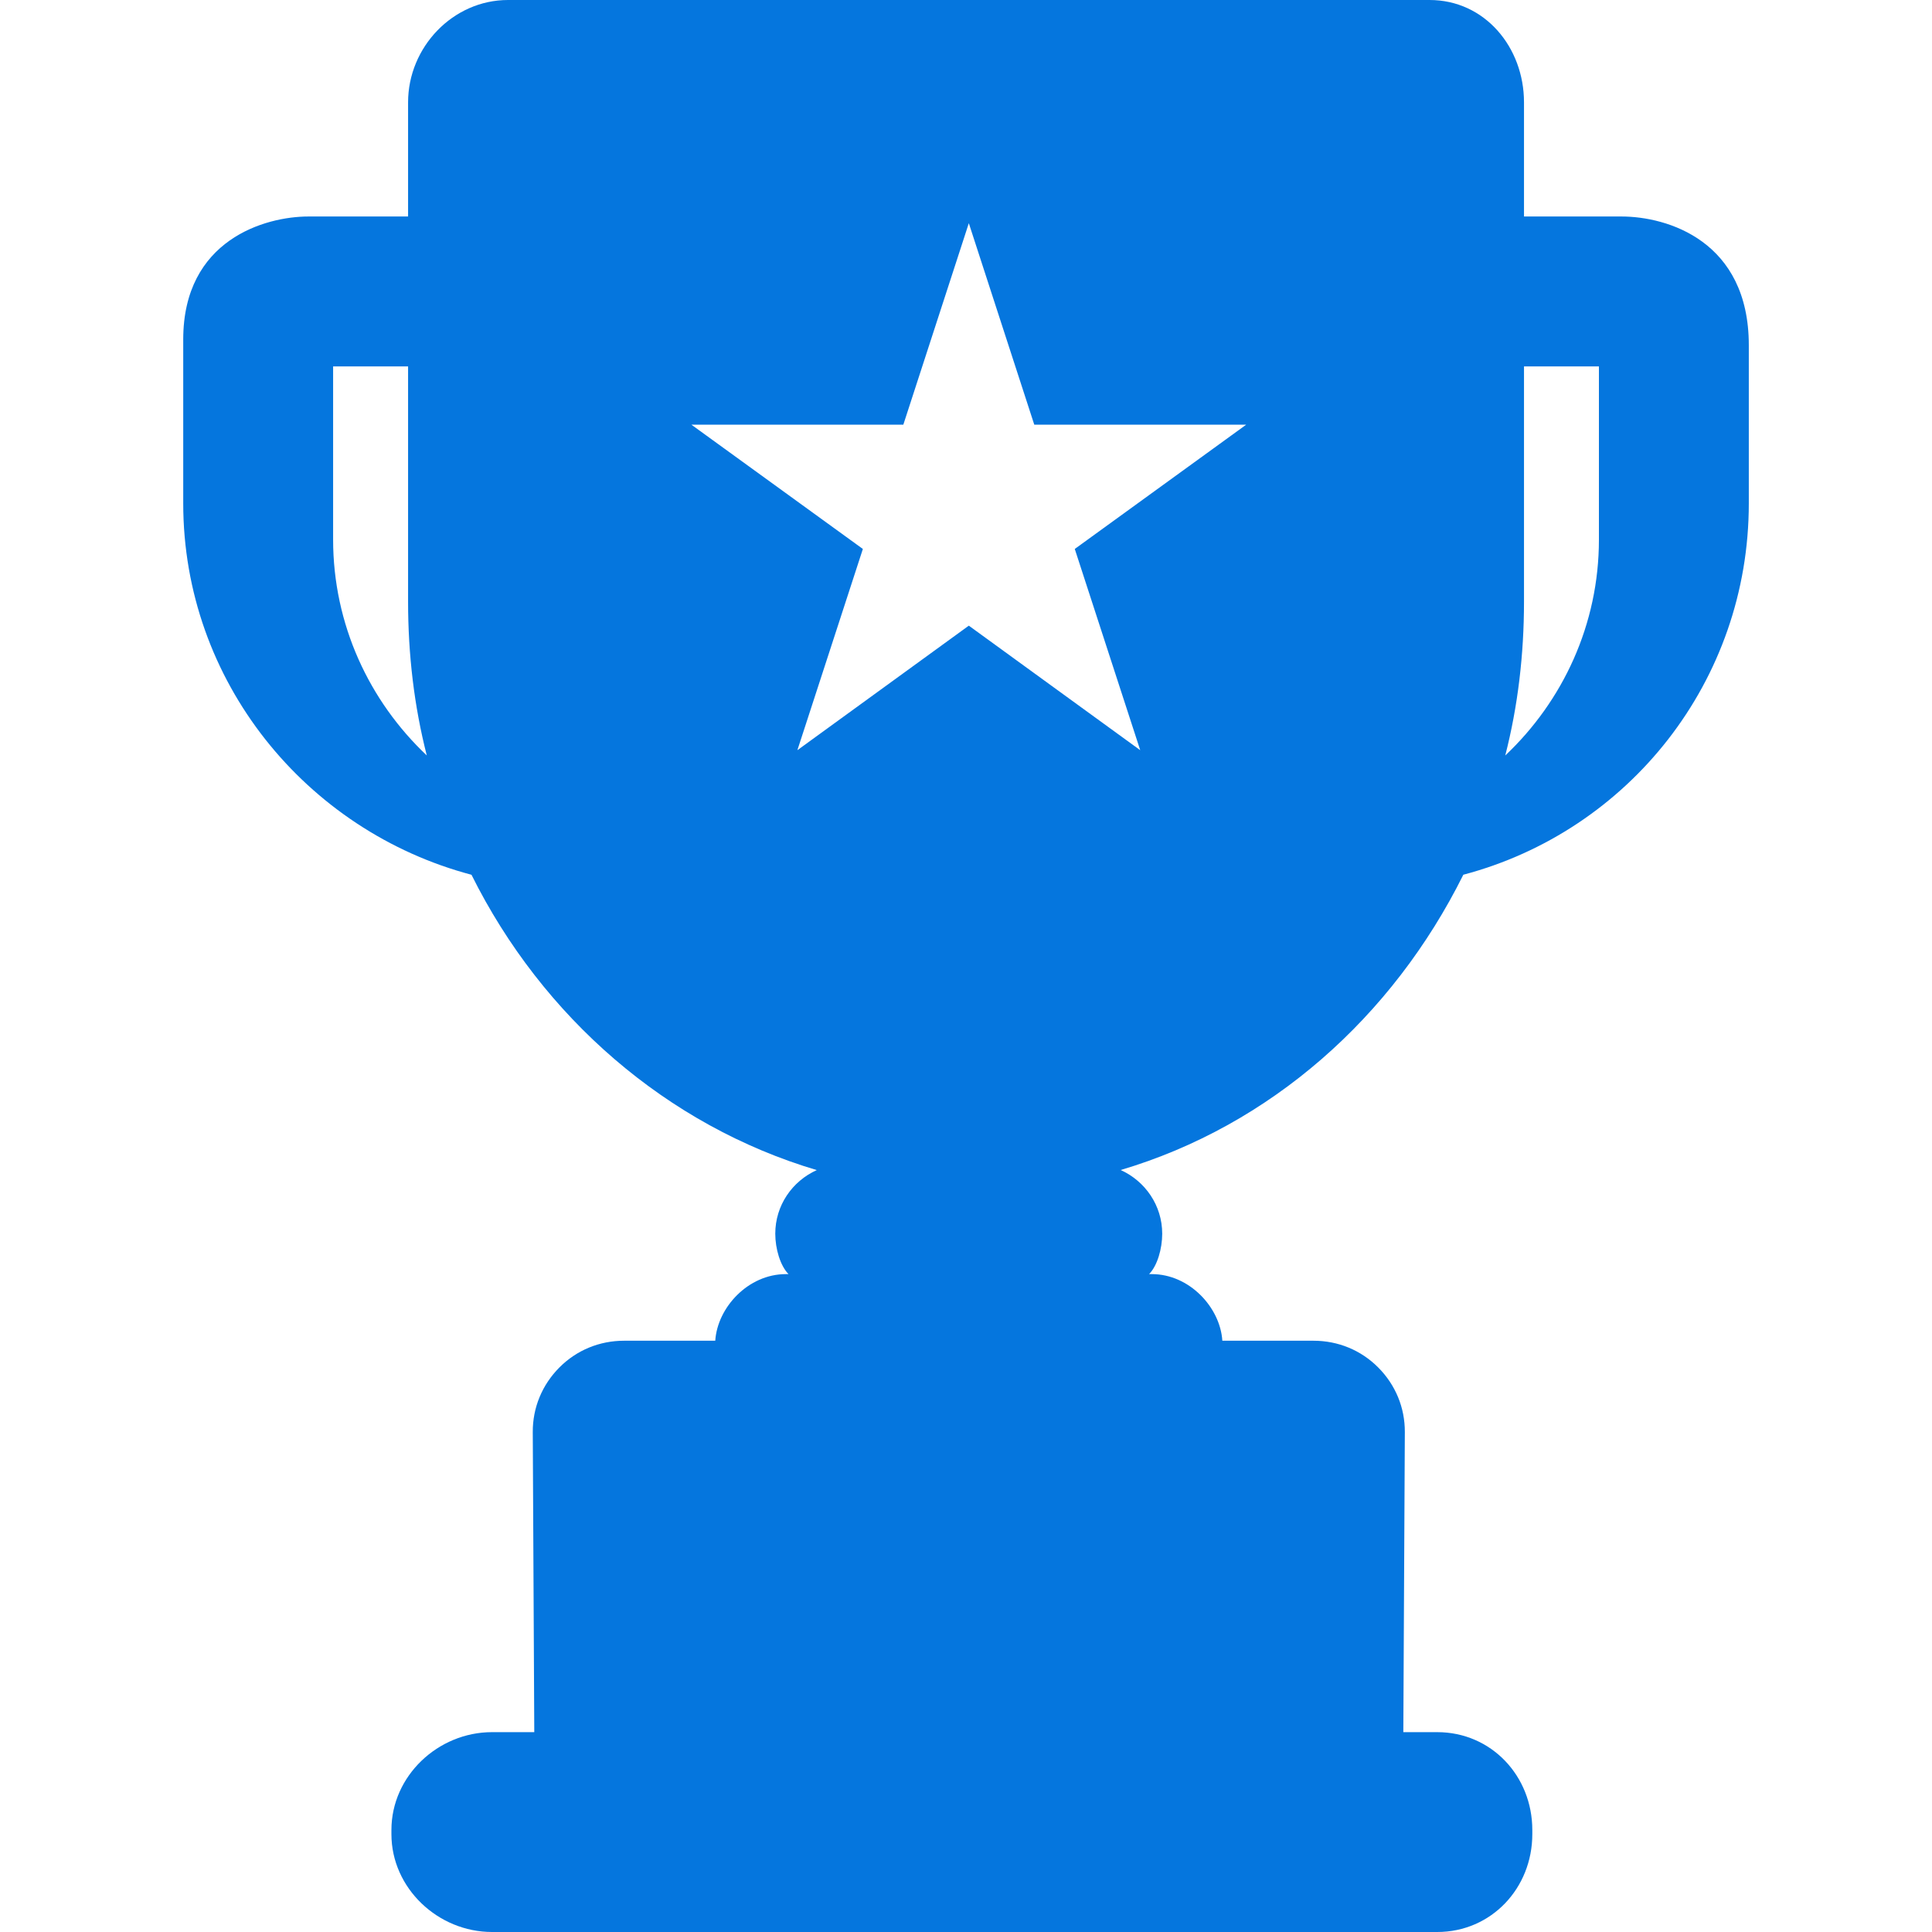 <svg width="50" height="50" viewBox="0 0 50 50" fill="none" xmlns="http://www.w3.org/2000/svg">
<path d="M41.965 5.603H39.441V4.114V2.649C39.441 1.222 38.425 0 36.997 0H13.148C11.72 0 10.561 1.222 10.561 2.649V4.114V5.603H7.98C6.867 5.603 4.742 6.201 4.742 8.784V13.029C4.742 17.627 7.917 21.505 12.202 22.639C14.037 26.327 17.263 29.131 21.138 30.282C20.504 30.567 20.064 31.195 20.064 31.928C20.064 32.319 20.194 32.759 20.407 32.974H20.337C19.363 32.974 18.567 33.836 18.511 34.698H16.151C15.519 34.698 14.924 34.94 14.477 35.39C14.029 35.84 13.784 36.433 13.788 37.065L13.827 44.828H12.734C11.336 44.828 10.13 45.961 10.13 47.36V47.468C10.13 48.866 11.336 50 12.734 50H37.195C38.594 50 39.656 48.866 39.656 47.468V47.36C39.656 45.961 38.594 44.828 37.195 44.828H36.318L36.357 37.062C36.36 36.43 36.116 35.84 35.668 35.39C35.221 34.94 34.626 34.698 33.993 34.698H31.634C31.579 33.836 30.782 32.974 29.809 32.974H29.738C29.951 32.759 30.078 32.319 30.078 31.928C30.078 31.195 29.636 30.566 29.003 30.28C32.877 29.13 36.036 26.326 37.871 22.638C42.156 21.505 45.259 17.627 45.259 13.029V8.933C45.259 6.232 43.147 5.603 41.965 5.603ZM8.621 13.965V9.483H10.561V15.568C10.561 16.945 10.72 18.28 11.045 19.551C9.556 18.145 8.621 16.161 8.621 13.965ZM29.509 19.415L25.073 16.192L20.636 19.415L22.331 14.207L17.894 10.991H23.378L25.073 5.776L26.767 10.991H32.251L27.815 14.207L29.509 19.415ZM41.38 13.965C41.38 16.161 40.446 18.145 38.956 19.552C39.282 18.281 39.441 16.946 39.441 15.568V9.483H41.38V13.965Z" fill="#0576DE"/>
</svg>
